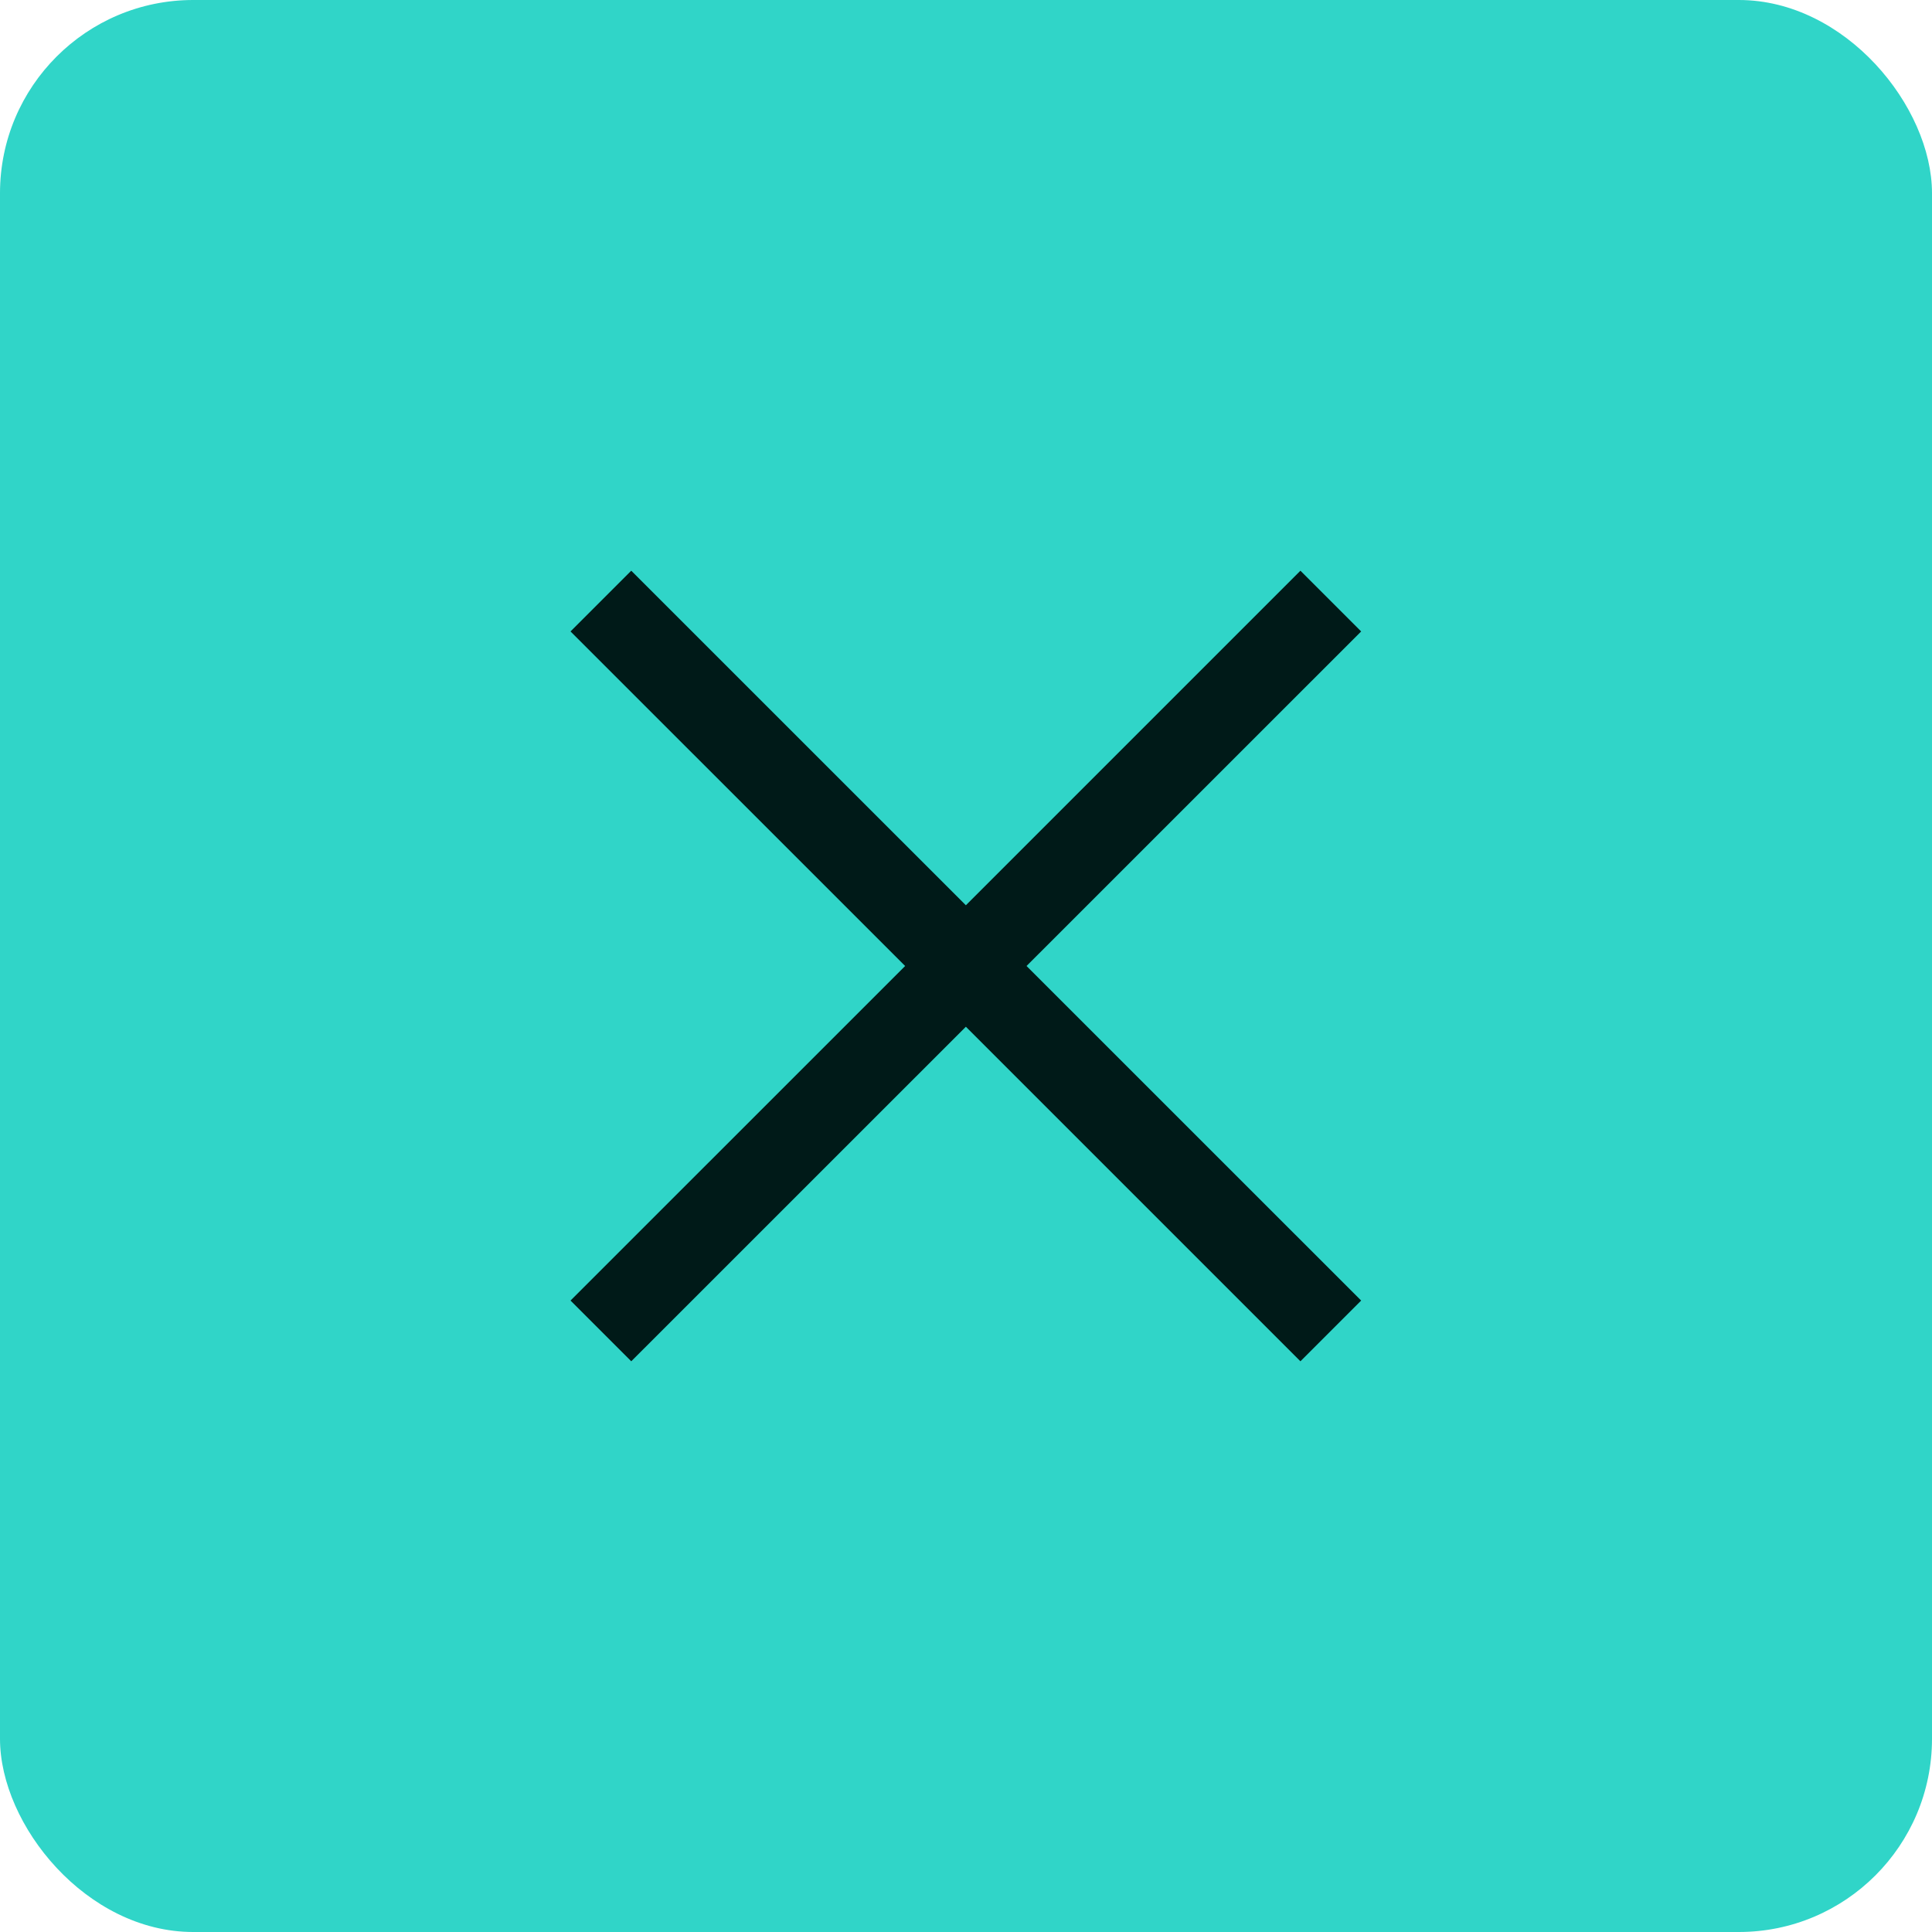 <?xml version="1.0" encoding="UTF-8"?> <svg xmlns="http://www.w3.org/2000/svg" width="30" height="30" viewBox="0 0 30 30" fill="none"><rect width="30" height="30" rx="3" fill="#30D5C8"></rect><path d="M14.055 15L8.859 9.805L9.802 8.862L14.998 14.057L20.193 8.862L21.136 9.805L15.94 15L21.136 20.195L20.193 21.138L14.998 15.943L9.802 21.138L8.859 20.195L14.055 15Z" fill="#001A18"></path></svg> 